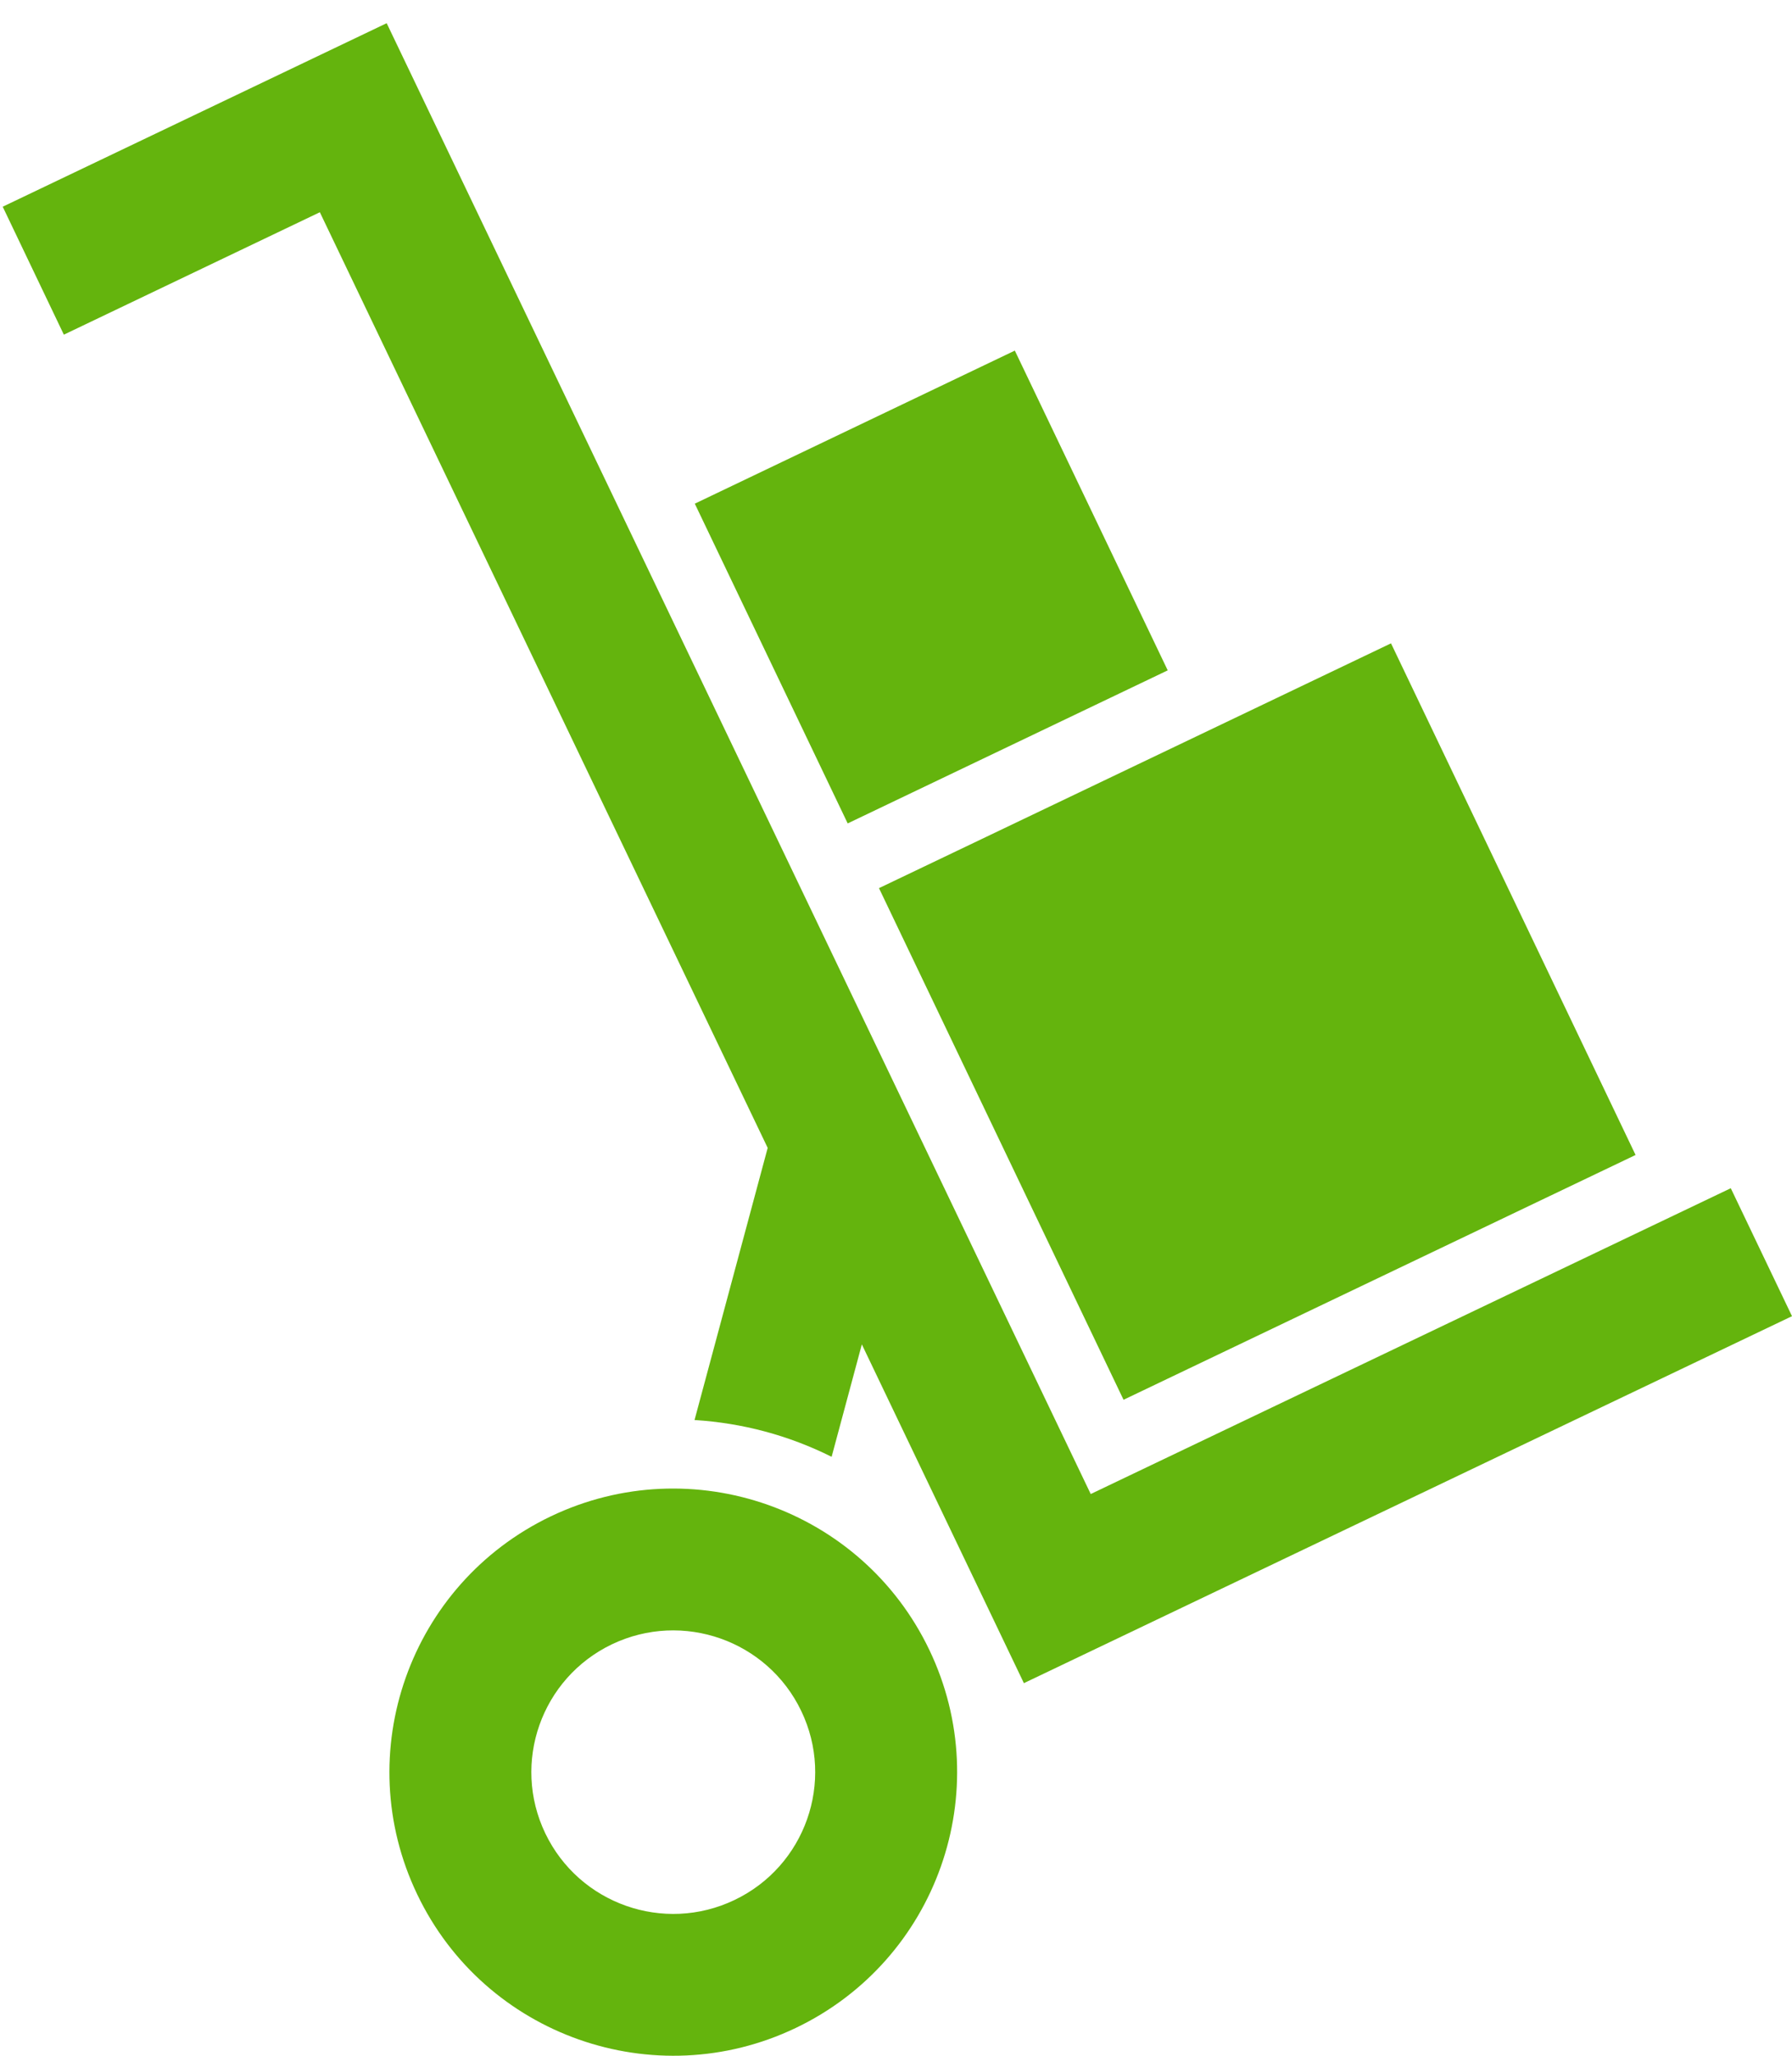 <?xml version="1.0" encoding="UTF-8" standalone="no"?>
<svg width="68px" height="78px" viewBox="0 0 68 78" version="1.1" xmlns="http://www.w3.org/2000/svg" xmlns:xlink="http://www.w3.org/1999/xlink">
    <!-- Generator: Sketch 39.1 (31720) - http://www.bohemiancoding.com/sketch -->
    <title>Group</title>
    <desc>Created with Sketch.</desc>
    <defs></defs>
    <g id="HOME---BE-TECH" stroke="none" stroke-width="1" fill="none" fill-rule="evenodd">
        <g id="BE-TECH---DESKTOP" transform="translate(-1164, -5049)" fill="#64B40D">
            <g id="WHERE" transform="translate(0, 4438)">
                <g id="8" transform="translate(1079, 583)">
                    <g id="Group" transform="translate(85, 28)">
                        <g>
                            <path d="M41.389,56.687 L14.673,0.88 L0.103,7.843 L2.423,12.698 L12.137,8.053 L29.131,43.554 L26.355,53.879 C28.175,53.992 29.933,54.463 31.557,55.275 L32.704,51.009 L38.853,63.863 L68,49.939 L65.677,45.084 L41.389,56.687 L41.389,56.687 Z" id="Shape"></path>
                            <path d="M20.901,57.534 C15.54,60.098 13.265,66.523 15.834,71.881 C18.397,77.239 24.832,79.509 30.195,76.946 C35.558,74.382 37.83,67.957 35.264,62.599 C32.698,57.239 26.267,54.971 20.901,57.534 L20.901,57.534 Z M27.871,72.091 C25.19,73.374 21.975,72.239 20.691,69.56 C19.407,66.881 20.543,63.67 23.224,62.387 C25.906,61.109 29.123,62.239 30.405,64.92 C31.689,67.596 30.555,70.811 27.871,72.091 L27.871,72.091 Z" id="Shape"></path>
                            <rect id="Rectangle-path" transform="translate(47.709, 38.76) rotate(-25.55) translate(-47.709, -38.76) " x="36.941" y="28.002" width="21.536" height="21.517"></rect>
                            <rect id="Rectangle-path" transform="translate(35.337, 22.272) rotate(-25.558) translate(-35.337, -22.272) " x="28.607" y="15.549" width="13.461" height="13.448"></rect>
                        </g>
                    </g>
                </g>
            </g>
        </g>
    </g>
</svg>